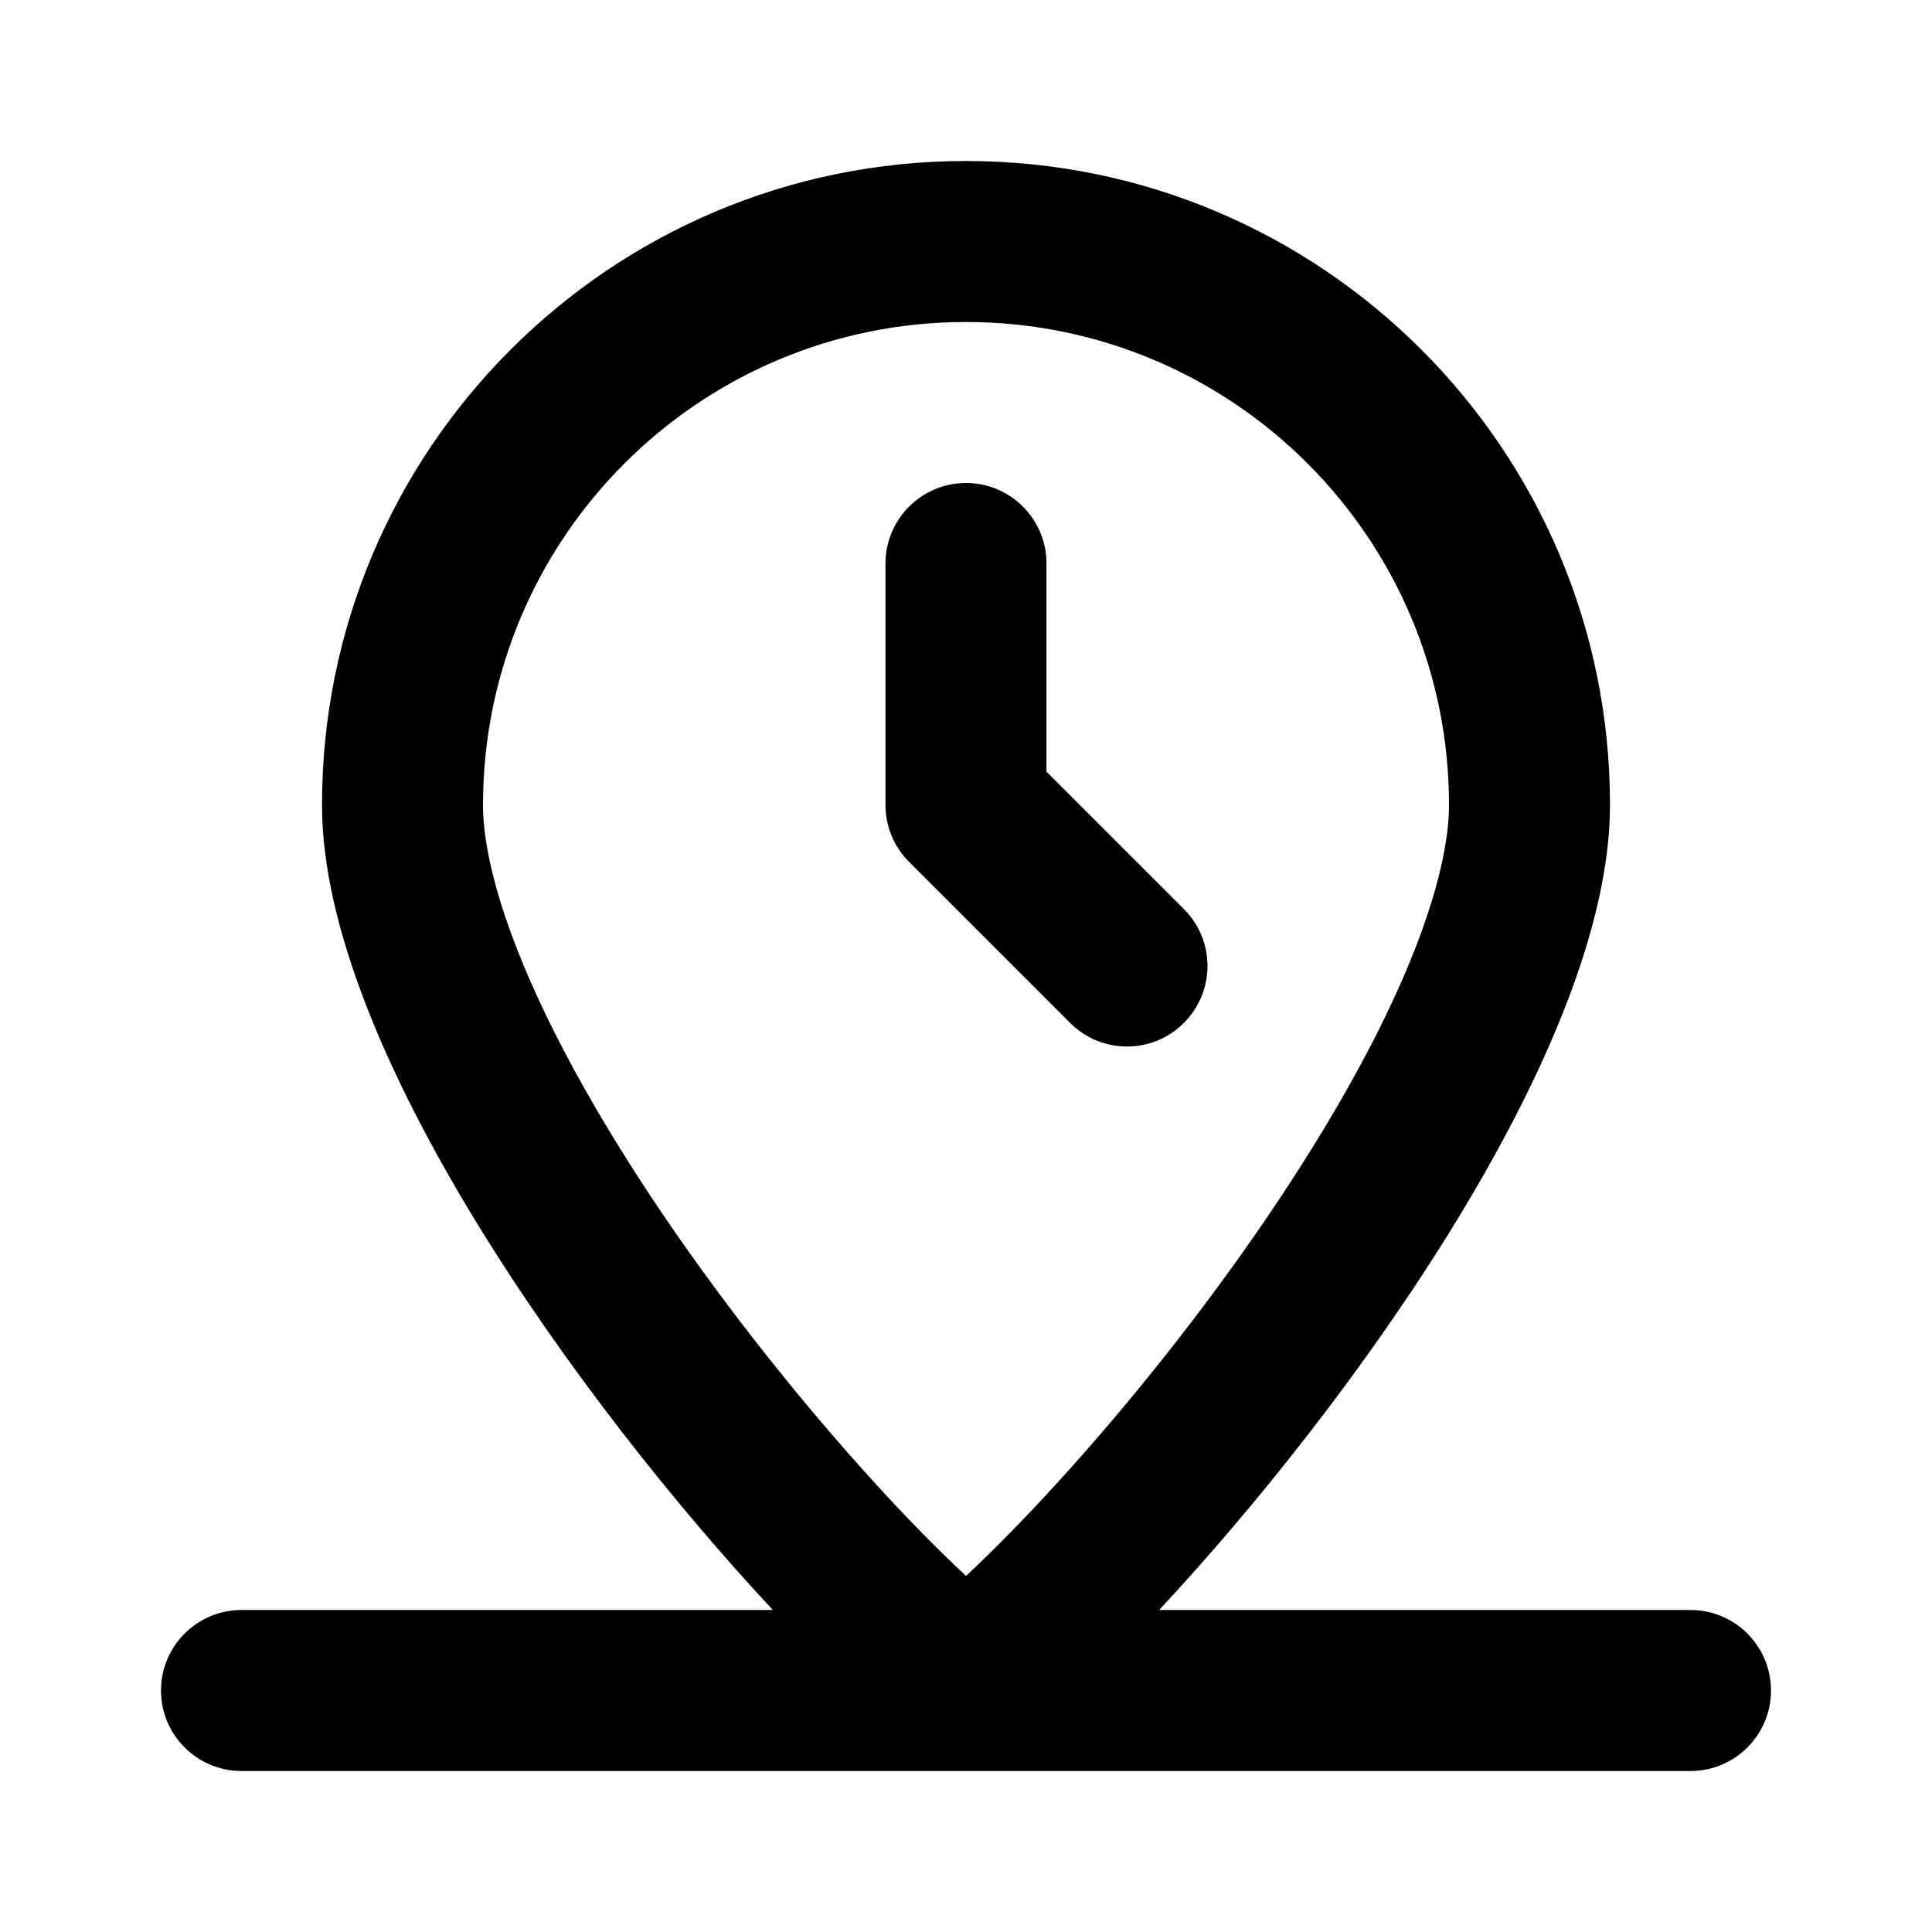 <svg xmlns="http://www.w3.org/2000/svg" width="512" viewBox="0 0 24 24" height="512" fill="none"><g fill="rgb(0,0,0)"><path d="m13 7c0-.552-.448-1-1-1s-1 .448-1 1v3c0 .265.105.52.293.707l2 2c.391.391 1.024.391 1.414 0s.391-1.024 0-1.414l-1.707-1.707z"></path><path fill-rule="evenodd" d="m20 10c0 2.995-3.217 7.445-5.601 10h6.601c.552 0 1 .448 1 1s-.448 1-1 1h-18c-.552 0-1-.448-1-1s.448-1 1-1h6.601c-2.384-2.555-5.601-7.005-5.601-10 0-4.418 3.582-8 8-8 4.418 0 8 3.582 8 8zm-2.895 2.838c.621-1.231.895-2.199.895-2.838 0-3.314-2.686-6-6-6-3.314 0-6 2.686-6 6 0 .64.274 1.607.895 2.838.6 1.189 1.43 2.444 2.318 3.602.886 1.156 1.792 2.17 2.514 2.876.097.095.188.181.273.261.085-.079.176-.166.273-.261.722-.707 1.629-1.72 2.514-2.876.887-1.159 1.718-2.414 2.318-3.602z" clip-rule="evenodd"></path></g></svg>